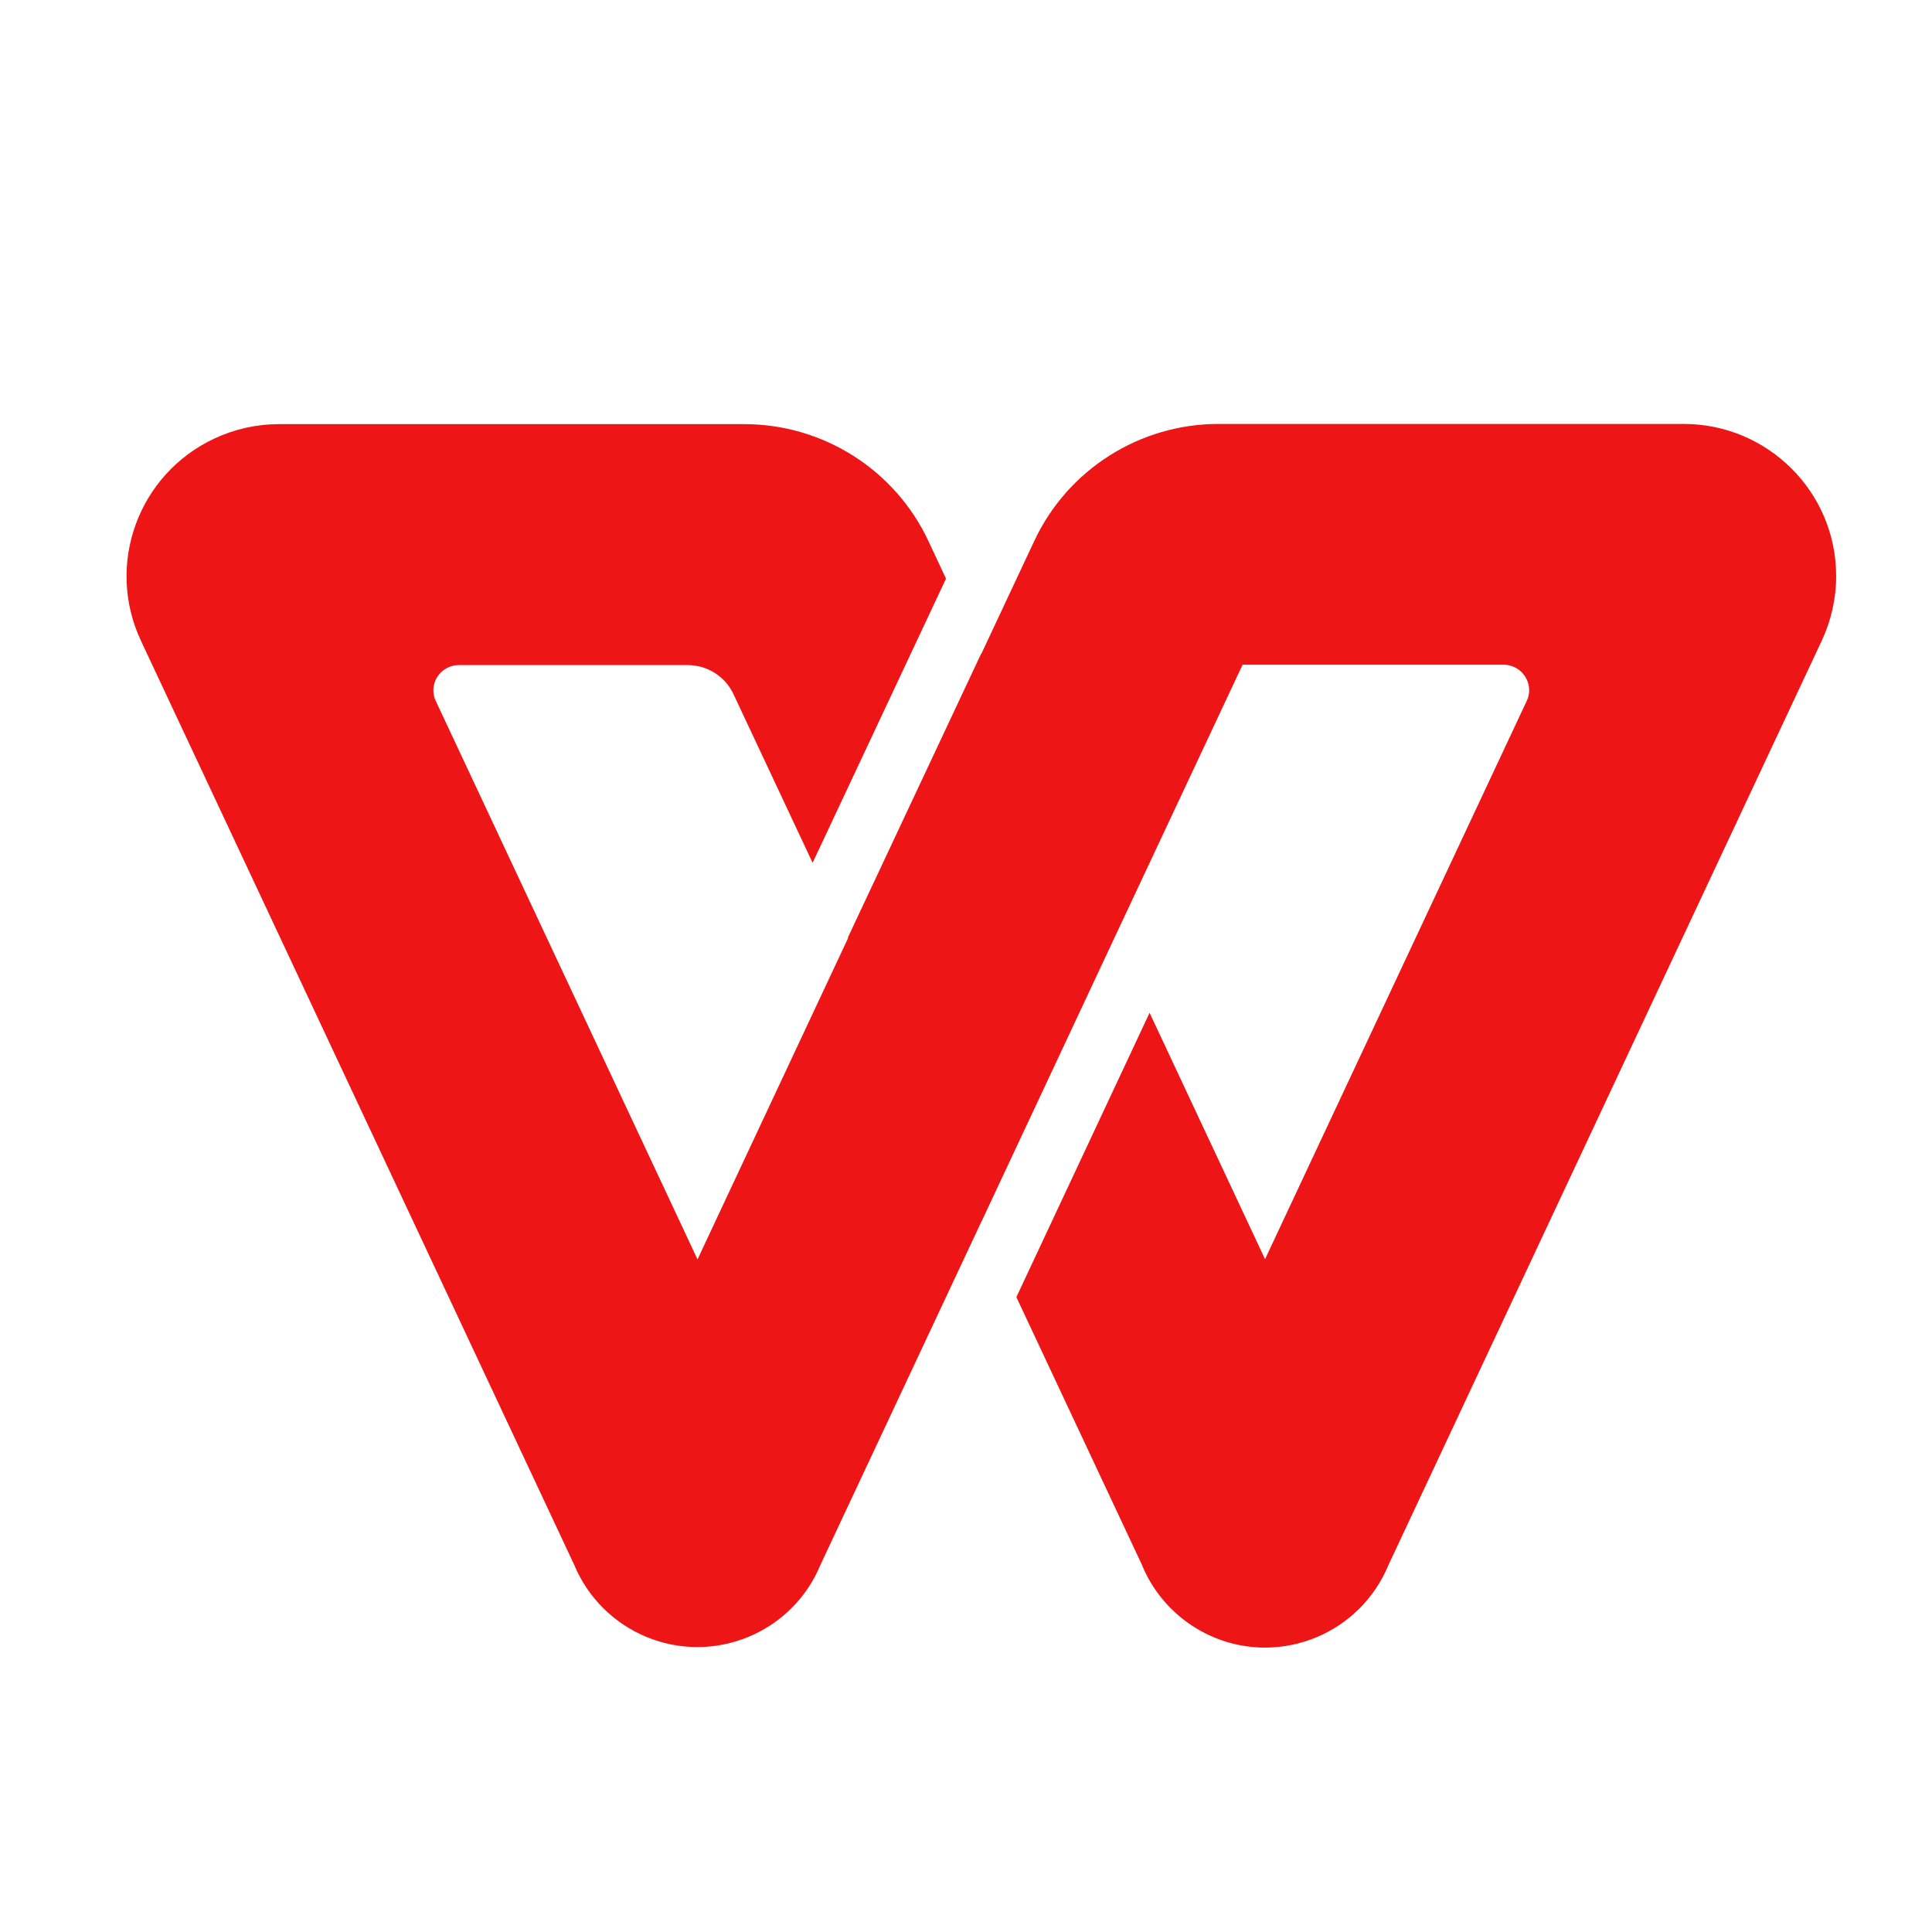 <?xml version="1.0" standalone="no"?><!DOCTYPE svg PUBLIC "-//W3C//DTD SVG 1.1//EN" "http://www.w3.org/Graphics/SVG/1.1/DTD/svg11.dtd"><svg t="1763846572660" class="icon" viewBox="0 0 1024 1024" version="1.1" xmlns="http://www.w3.org/2000/svg" p-id="31516" xmlns:xlink="http://www.w3.org/1999/xlink" width="200" height="200"><path d="M538.7 687.5l70.6-150.7 61.2 130.6 138.7-295.9c3.2-6.7 0.2-14.7-6.5-17.9-1.8-0.8-3.7-1.3-5.7-1.3H658.6L590.7 497l-70.6 150.7v-0.1l-85.2 181.7c-14.9 36.1-56.2 53.2-92.3 38.3-17.3-7.2-31.1-20.9-38.3-38.3L299 818 74.7 339.6c-18.9-40.3-1.5-88.3 39-107.2 10.7-5 22.4-7.6 34.2-7.6h246.6c41.8 0 79.9 24.2 97.6 62l9.3 19.9-70.7 150.6-41.9-89.3c-4.4-9.5-13.9-15.5-24.4-15.5H243.2c-7.4 0-13.5 6-13.5 13.4 0 2 0.4 3.9 1.3 5.7l138.7 295.9 79.8-170.3-0.1-0.3 70.7-150.6 0.1 0.1 28-59.7c17.7-37.8 55.8-62 97.6-62h246.6c44.6 0 80.8 36.1 80.8 80.6 0 11.8-2.6 23.5-7.6 34.2l-229.7 490c-14.9 36.1-56.3 53.3-92.3 38.4-17.3-7.2-31.1-20.9-38.3-38.3v-0.1l-66.6-142z" fill="#ED1515" p-id="31517"></path></svg>